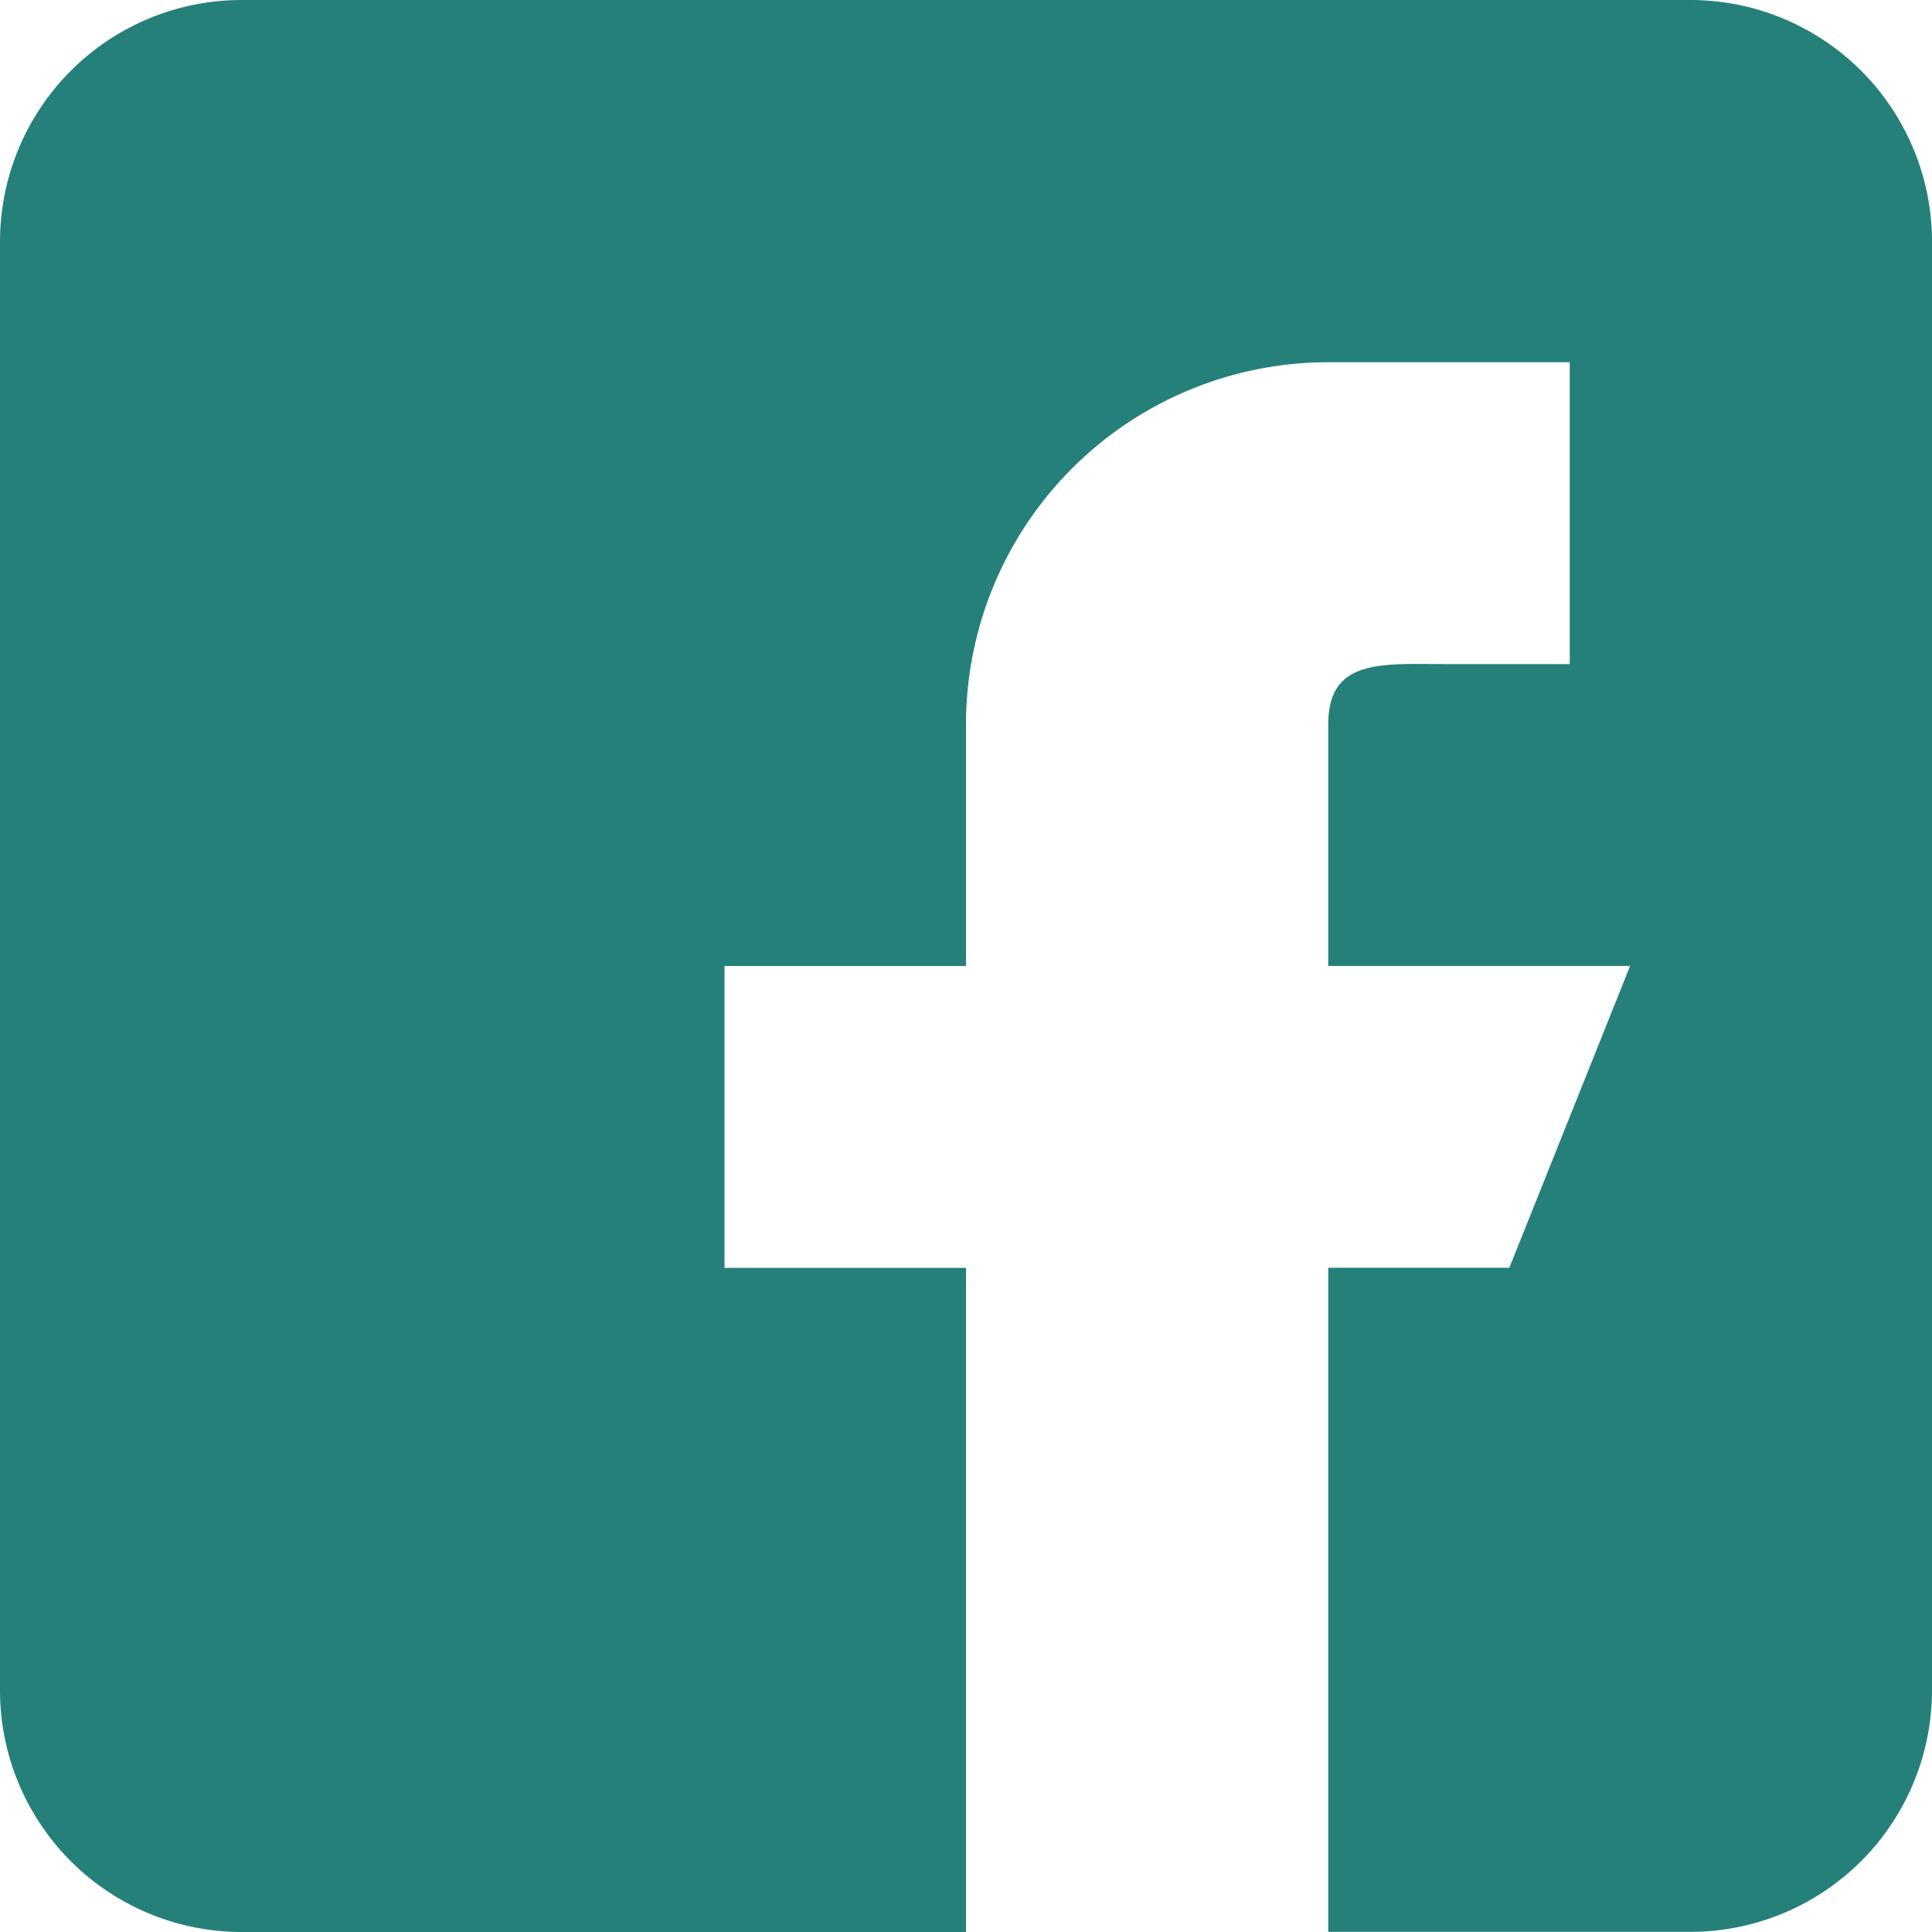 <svg id="facebook_3_" data-name="facebook (3)" xmlns="http://www.w3.org/2000/svg" width="26.448" height="26.448" viewBox="0 0 26.448 26.448">
  <g id="Raggruppa_6" data-name="Raggruppa 6">
    <path id="Tracciato_14" data-name="Tracciato 14" d="M23.142,0H3.306A3.309,3.309,0,0,0,0,3.306V23.142a3.309,3.309,0,0,0,3.306,3.306h9.918V17.356H9.918V13.224h3.306V9.918a4.959,4.959,0,0,1,4.959-4.959h3.306V9.091H19.836c-.912,0-1.653-.086-1.653.826v3.306h4.132l-1.653,4.132H18.183v9.091h4.959a3.309,3.309,0,0,0,3.306-3.306V3.306A3.309,3.309,0,0,0,23.142,0Z" fill="#25807a"/>
  </g>
</svg>
